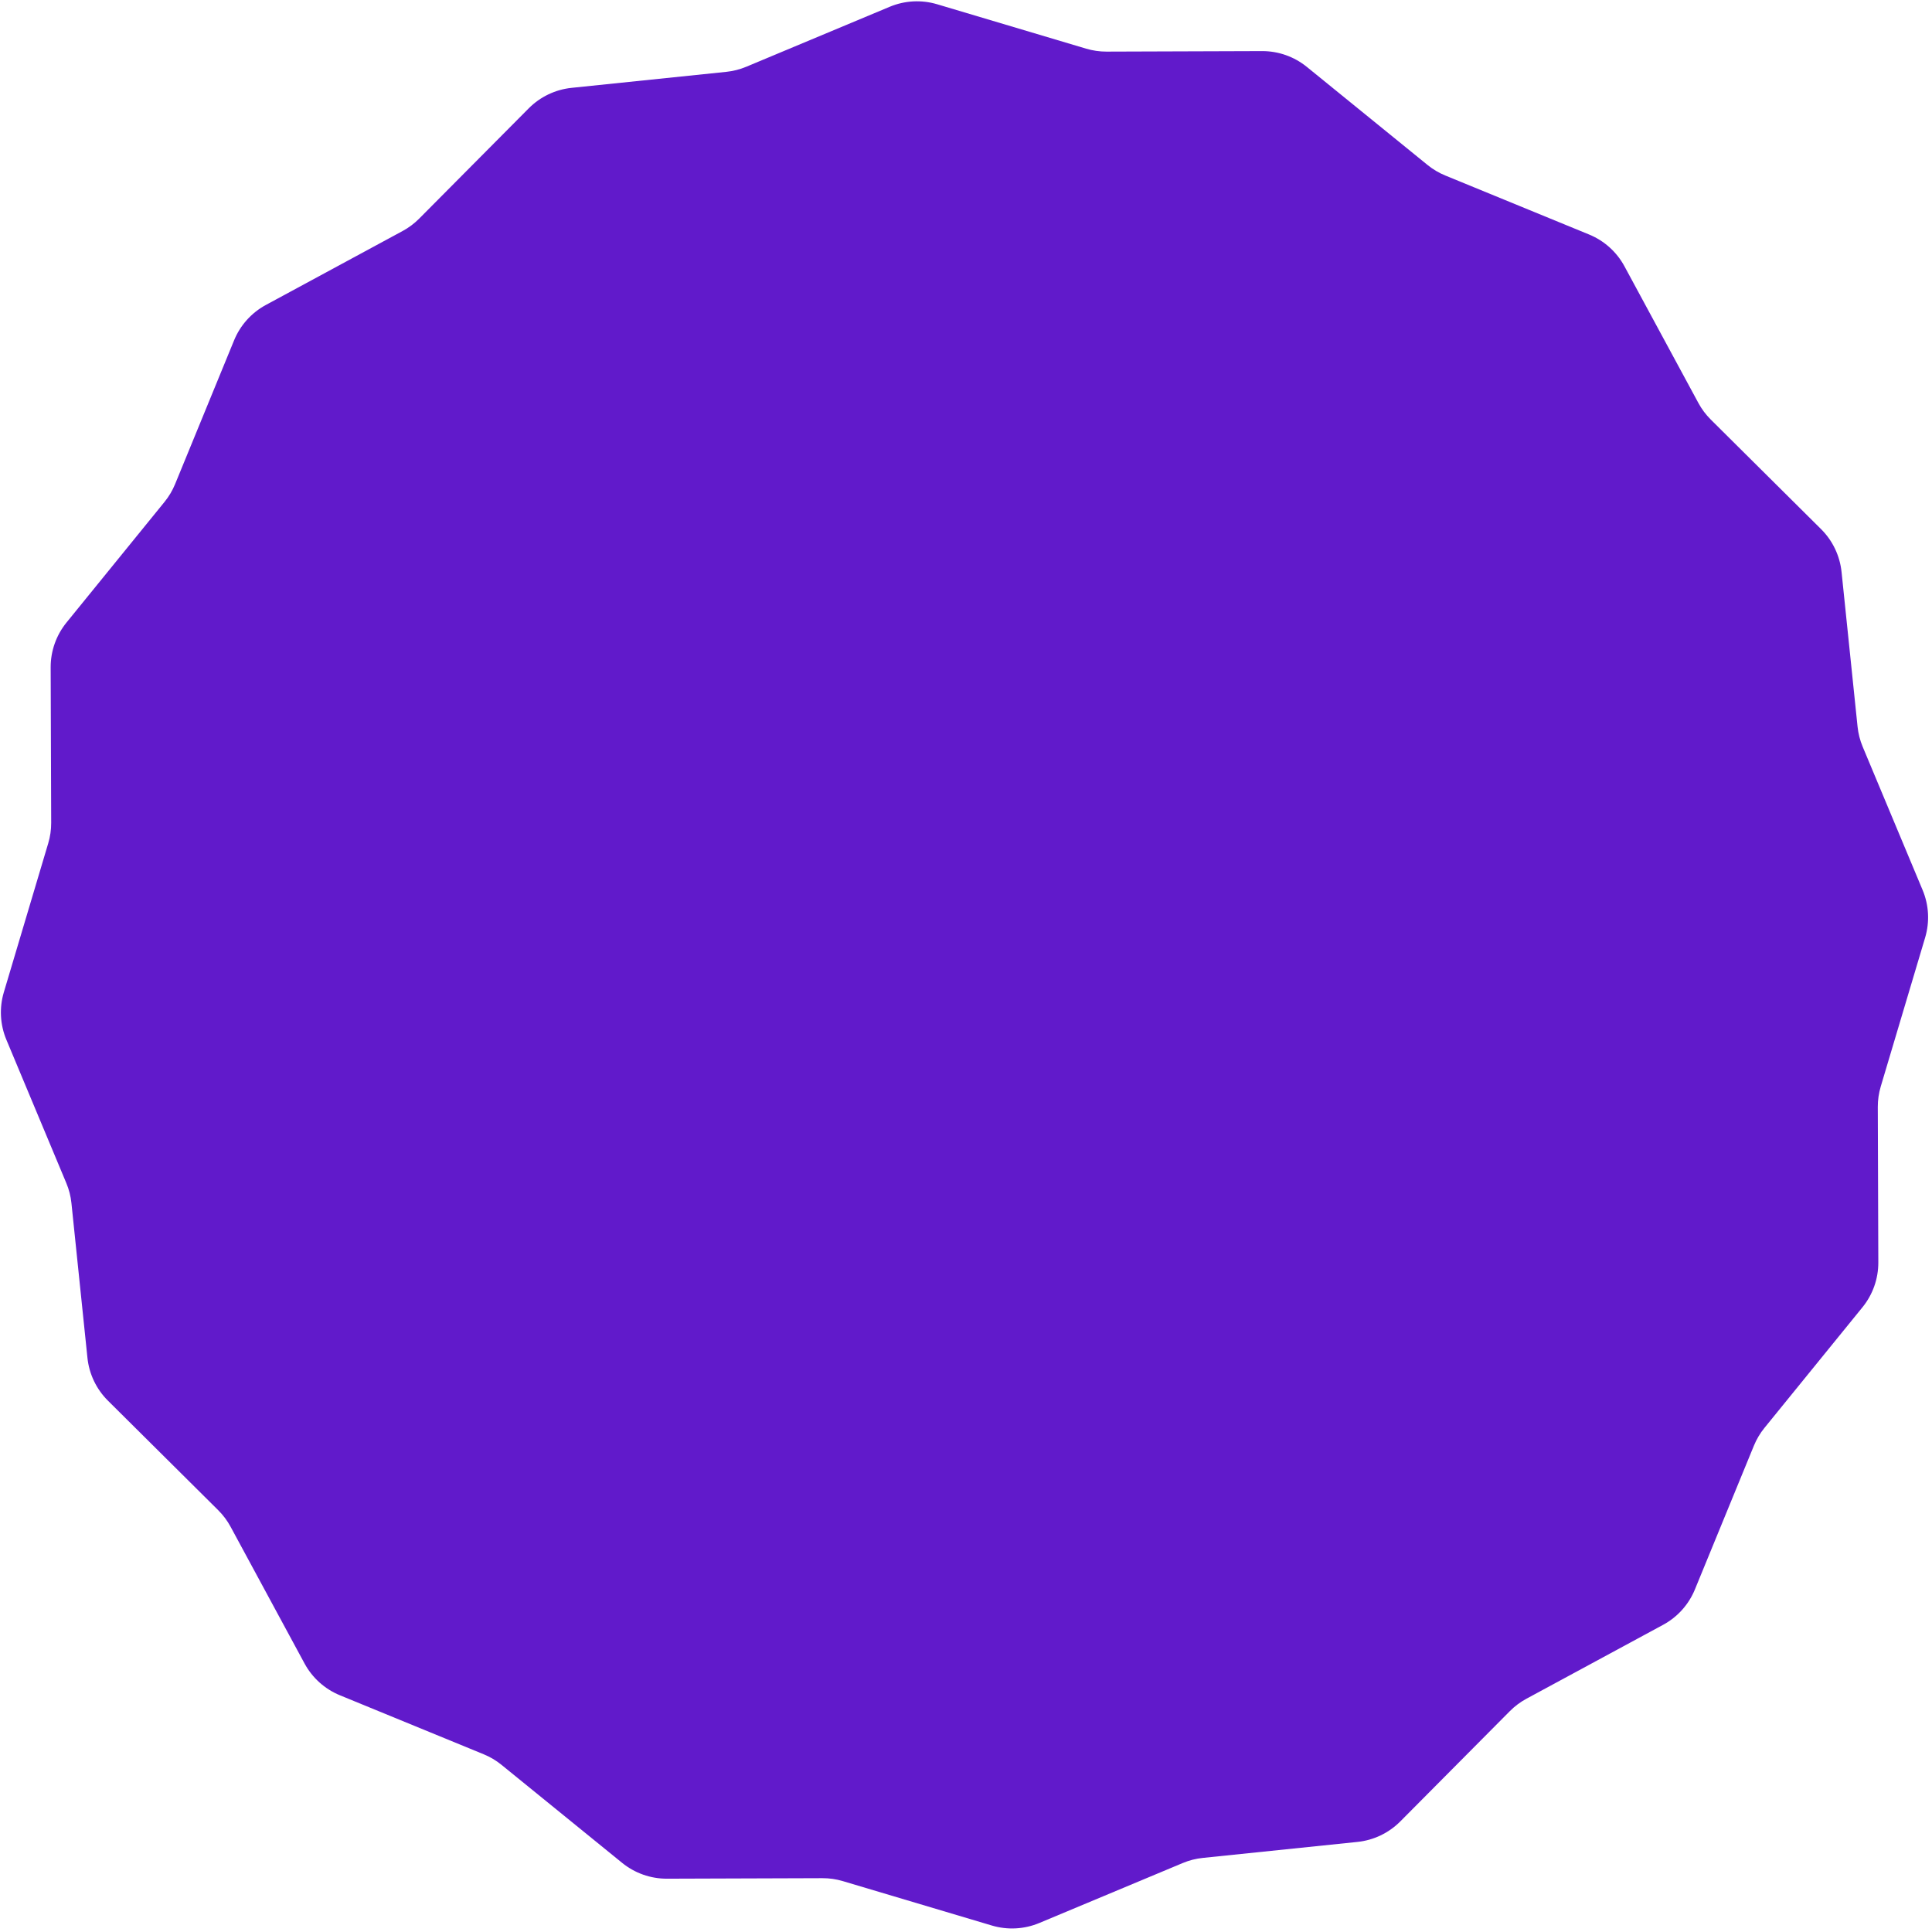 <?xml version="1.0" encoding="UTF-8"?> <svg xmlns="http://www.w3.org/2000/svg" width="164" height="164" viewBox="0 0 164 164" fill="none"><path d="M75.522 0.576C76.8 0.041 78.223 -0.034 79.55 0.361L92.198 4.131C92.761 4.298 93.345 4.383 93.932 4.381L107.13 4.337C108.515 4.332 109.859 4.807 110.934 5.68L121.176 14.002C121.632 14.373 122.139 14.674 122.683 14.897L134.893 19.907C136.174 20.432 137.234 21.385 137.893 22.603L144.171 34.212C144.45 34.728 144.803 35.201 145.22 35.614L154.583 44.915C155.566 45.891 156.18 47.177 156.323 48.555L157.681 61.682C157.741 62.266 157.887 62.838 158.113 63.38L163.204 75.555C163.739 76.833 163.814 78.257 163.419 79.584L159.649 92.231C159.482 92.794 159.397 93.378 159.399 93.965L159.443 107.162C159.448 108.547 158.973 109.891 158.1 110.966L149.777 121.209C149.407 121.664 149.106 122.172 148.883 122.715L143.873 134.924C143.347 136.206 142.394 137.266 141.176 137.924L129.567 144.202C129.051 144.482 128.578 144.835 128.165 145.252L118.864 154.615C117.887 155.597 116.602 156.212 115.224 156.354L102.096 157.712C101.512 157.772 100.94 157.918 100.399 158.145L88.222 163.236C86.945 163.77 85.522 163.846 84.194 163.45L71.546 159.681C70.984 159.513 70.4 159.429 69.812 159.431L56.615 159.475C55.23 159.48 53.886 159.005 52.811 158.132L42.568 149.809C42.113 149.439 41.605 149.138 41.062 148.915L28.852 143.905C27.571 143.379 26.511 142.426 25.852 141.208L19.574 129.6C19.295 129.083 18.941 128.611 18.525 128.197L9.161 118.896C8.179 117.92 7.564 116.634 7.422 115.257L6.064 102.129C6.004 101.545 5.858 100.973 5.631 100.432L0.54 88.256C0.006 86.978 -0.07 85.555 0.326 84.228L4.095 71.58C4.263 71.017 4.347 70.433 4.345 69.846L4.301 56.649C4.297 55.264 4.771 53.92 5.645 52.845L13.967 42.603C14.338 42.147 14.639 41.64 14.862 41.097L19.872 28.887C20.397 27.606 21.35 26.546 22.568 25.887L34.177 19.609C34.694 19.33 35.166 18.976 35.58 18.56L44.881 9.197C45.857 8.214 47.143 7.6 48.521 7.457L61.648 6.099C62.232 6.039 62.804 5.893 63.346 5.667L75.522 0.576Z" fill="#611ACB"></path></svg> 